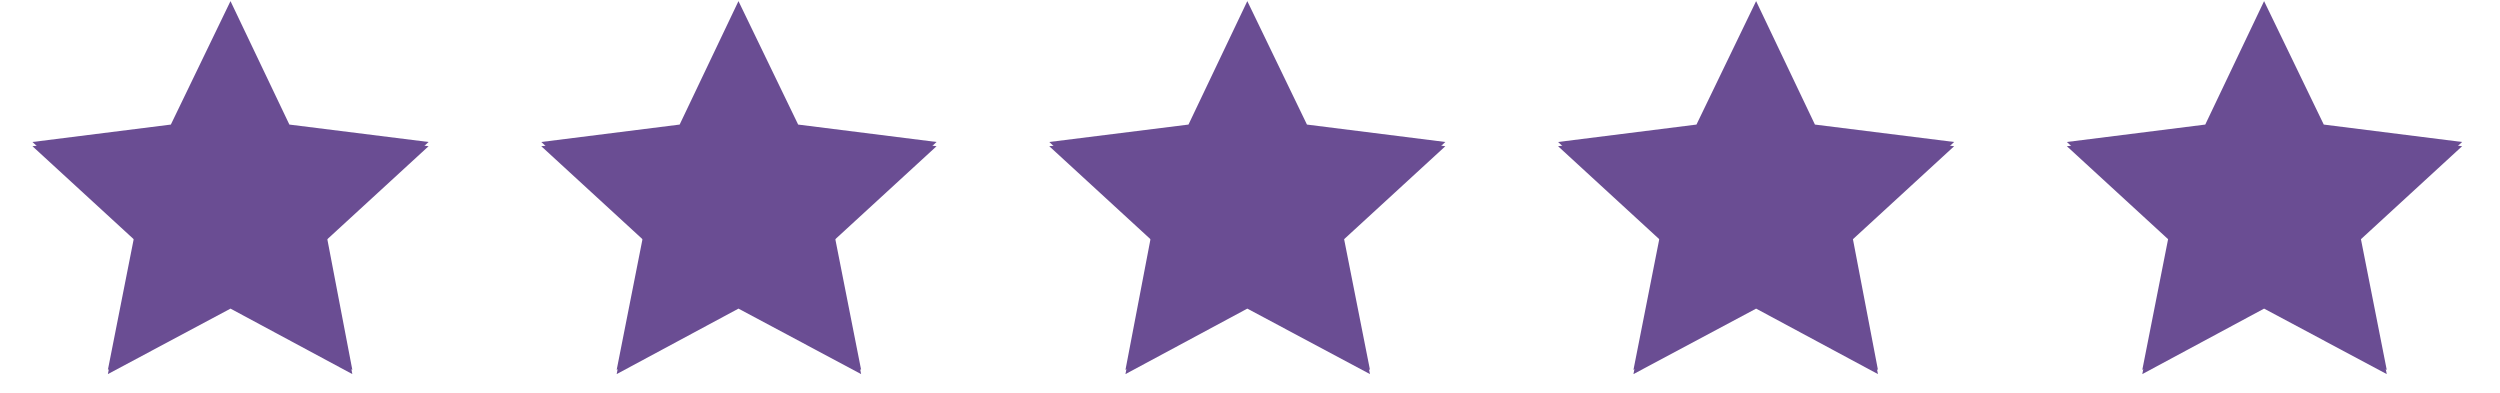 <svg xmlns="http://www.w3.org/2000/svg" xmlns:xlink="http://www.w3.org/1999/xlink" width="305" viewBox="0 0 228.75 36" height="48" preserveAspectRatio="xMidYMid meet"><defs><clipPath id="c0b709e610"><path d="M 2.969 0.387 L 40 0.387 L 40 34.684 L 2.969 34.684 Z M 2.969 0.387 " clip-rule="nonzero"></path></clipPath><clipPath id="253959f7af"><path d="M 49 0.387 L 86 0.387 L 86 34.684 L 49 34.684 Z M 49 0.387 " clip-rule="nonzero"></path></clipPath><clipPath id="3abcbb0bc9"><path d="M 96 0.387 L 133 0.387 L 133 34.684 L 96 34.684 Z M 96 0.387 " clip-rule="nonzero"></path></clipPath><clipPath id="976c21c15f"><path d="M 142 0.387 L 179 0.387 L 179 34.684 L 142 34.684 Z M 142 0.387 " clip-rule="nonzero"></path></clipPath><clipPath id="11a4bbe714"><path d="M 189 0.387 L 225.539 0.387 L 225.539 34.684 L 189 34.684 Z M 189 0.387 " clip-rule="nonzero"></path></clipPath><clipPath id="7bdd52e849"><path d="M 2.969 0 L 40 0 L 40 34 L 2.969 34 Z M 2.969 0 " clip-rule="nonzero"></path></clipPath><clipPath id="c128b27c73"><path d="M 189 0 L 225.539 0 L 225.539 34 L 189 34 Z M 189 0 " clip-rule="nonzero"></path></clipPath></defs><g clip-path="url(#c0b709e610)"><path fill="#6a4d93" d="M 21.09 0.488 L 15.633 11.785 L 2.969 13.379 L 12.297 21.945 L 9.871 34.23 L 21.09 28.238 L 32.238 34.23 L 29.887 21.945 L 39.215 13.379 L 26.477 11.785 Z M 21.09 0.488 " fill-opacity="1" fill-rule="nonzero"></path></g><g clip-path="url(#253959f7af)"><path fill="#6a4d93" d="M 67.57 0.488 L 62.188 11.785 L 49.527 13.379 L 58.852 21.945 L 56.426 34.23 L 67.57 28.238 L 78.793 34.23 L 76.367 21.945 L 85.695 13.379 L 73.031 11.785 Z M 67.57 0.488 " fill-opacity="1" fill-rule="nonzero"></path></g><g clip-path="url(#3abcbb0bc9)"><path fill="#6a4d93" d="M 114.129 0.488 L 108.746 11.785 L 96.008 13.379 L 105.332 21.945 L 102.98 34.23 L 114.129 28.238 L 125.352 34.23 L 122.922 21.945 L 132.25 13.379 L 119.586 11.785 Z M 114.129 0.488 " fill-opacity="1" fill-rule="nonzero"></path></g><g clip-path="url(#976c21c15f)"><path fill="#6a4d93" d="M 160.684 0.488 L 155.227 11.785 L 142.562 13.379 L 151.887 21.945 L 149.461 34.23 L 160.684 28.238 L 171.832 34.23 L 169.48 21.945 L 178.805 13.379 L 166.066 11.785 Z M 160.684 0.488 " fill-opacity="1" fill-rule="nonzero"></path></g><g clip-path="url(#11a4bbe714)"><path fill="#6a4d93" d="M 207.164 0.488 L 201.781 11.785 L 189.117 13.379 L 198.445 21.945 L 196.02 34.23 L 207.164 28.238 L 218.387 34.23 L 215.961 21.945 L 225.285 13.379 L 212.625 11.785 Z M 207.164 0.488 " fill-opacity="1" fill-rule="nonzero"></path></g><g clip-path="url(#7bdd52e849)"><path fill="#6a4d93" d="M 21.09 0.102 L 15.633 11.398 L 2.969 12.992 L 12.297 21.559 L 9.871 33.844 L 21.09 27.852 L 32.238 33.844 L 29.887 21.559 L 39.215 12.992 L 26.477 11.398 Z M 21.09 0.102 " fill-opacity="1" fill-rule="nonzero"></path></g><path fill="#6a4d93" d="M 67.57 0.102 L 62.188 11.398 L 49.527 12.992 L 58.852 21.559 L 56.426 33.844 L 67.57 27.852 L 78.793 33.844 L 76.367 21.559 L 85.695 12.992 L 73.031 11.398 Z M 67.57 0.102 " fill-opacity="1" fill-rule="nonzero"></path><path fill="#6a4d93" d="M 114.129 0.102 L 108.746 11.398 L 96.008 12.992 L 105.332 21.559 L 102.98 33.844 L 114.129 27.852 L 125.352 33.844 L 122.922 21.559 L 132.25 12.992 L 119.586 11.398 Z M 114.129 0.102 " fill-opacity="1" fill-rule="nonzero"></path><path fill="#6a4d93" d="M 160.684 0.102 L 155.227 11.398 L 142.562 12.992 L 151.887 21.559 L 149.461 33.844 L 160.684 27.852 L 171.832 33.844 L 169.48 21.559 L 178.805 12.992 L 166.066 11.398 Z M 160.684 0.102 " fill-opacity="1" fill-rule="nonzero"></path><g clip-path="url(#c128b27c73)"><path fill="#6a4d93" d="M 207.164 0.102 L 201.781 11.398 L 189.117 12.992 L 198.445 21.559 L 196.02 33.844 L 207.164 27.852 L 218.387 33.844 L 215.961 21.559 L 225.285 12.992 L 212.625 11.398 Z M 207.164 0.102 " fill-opacity="1" fill-rule="nonzero"></path></g></svg>